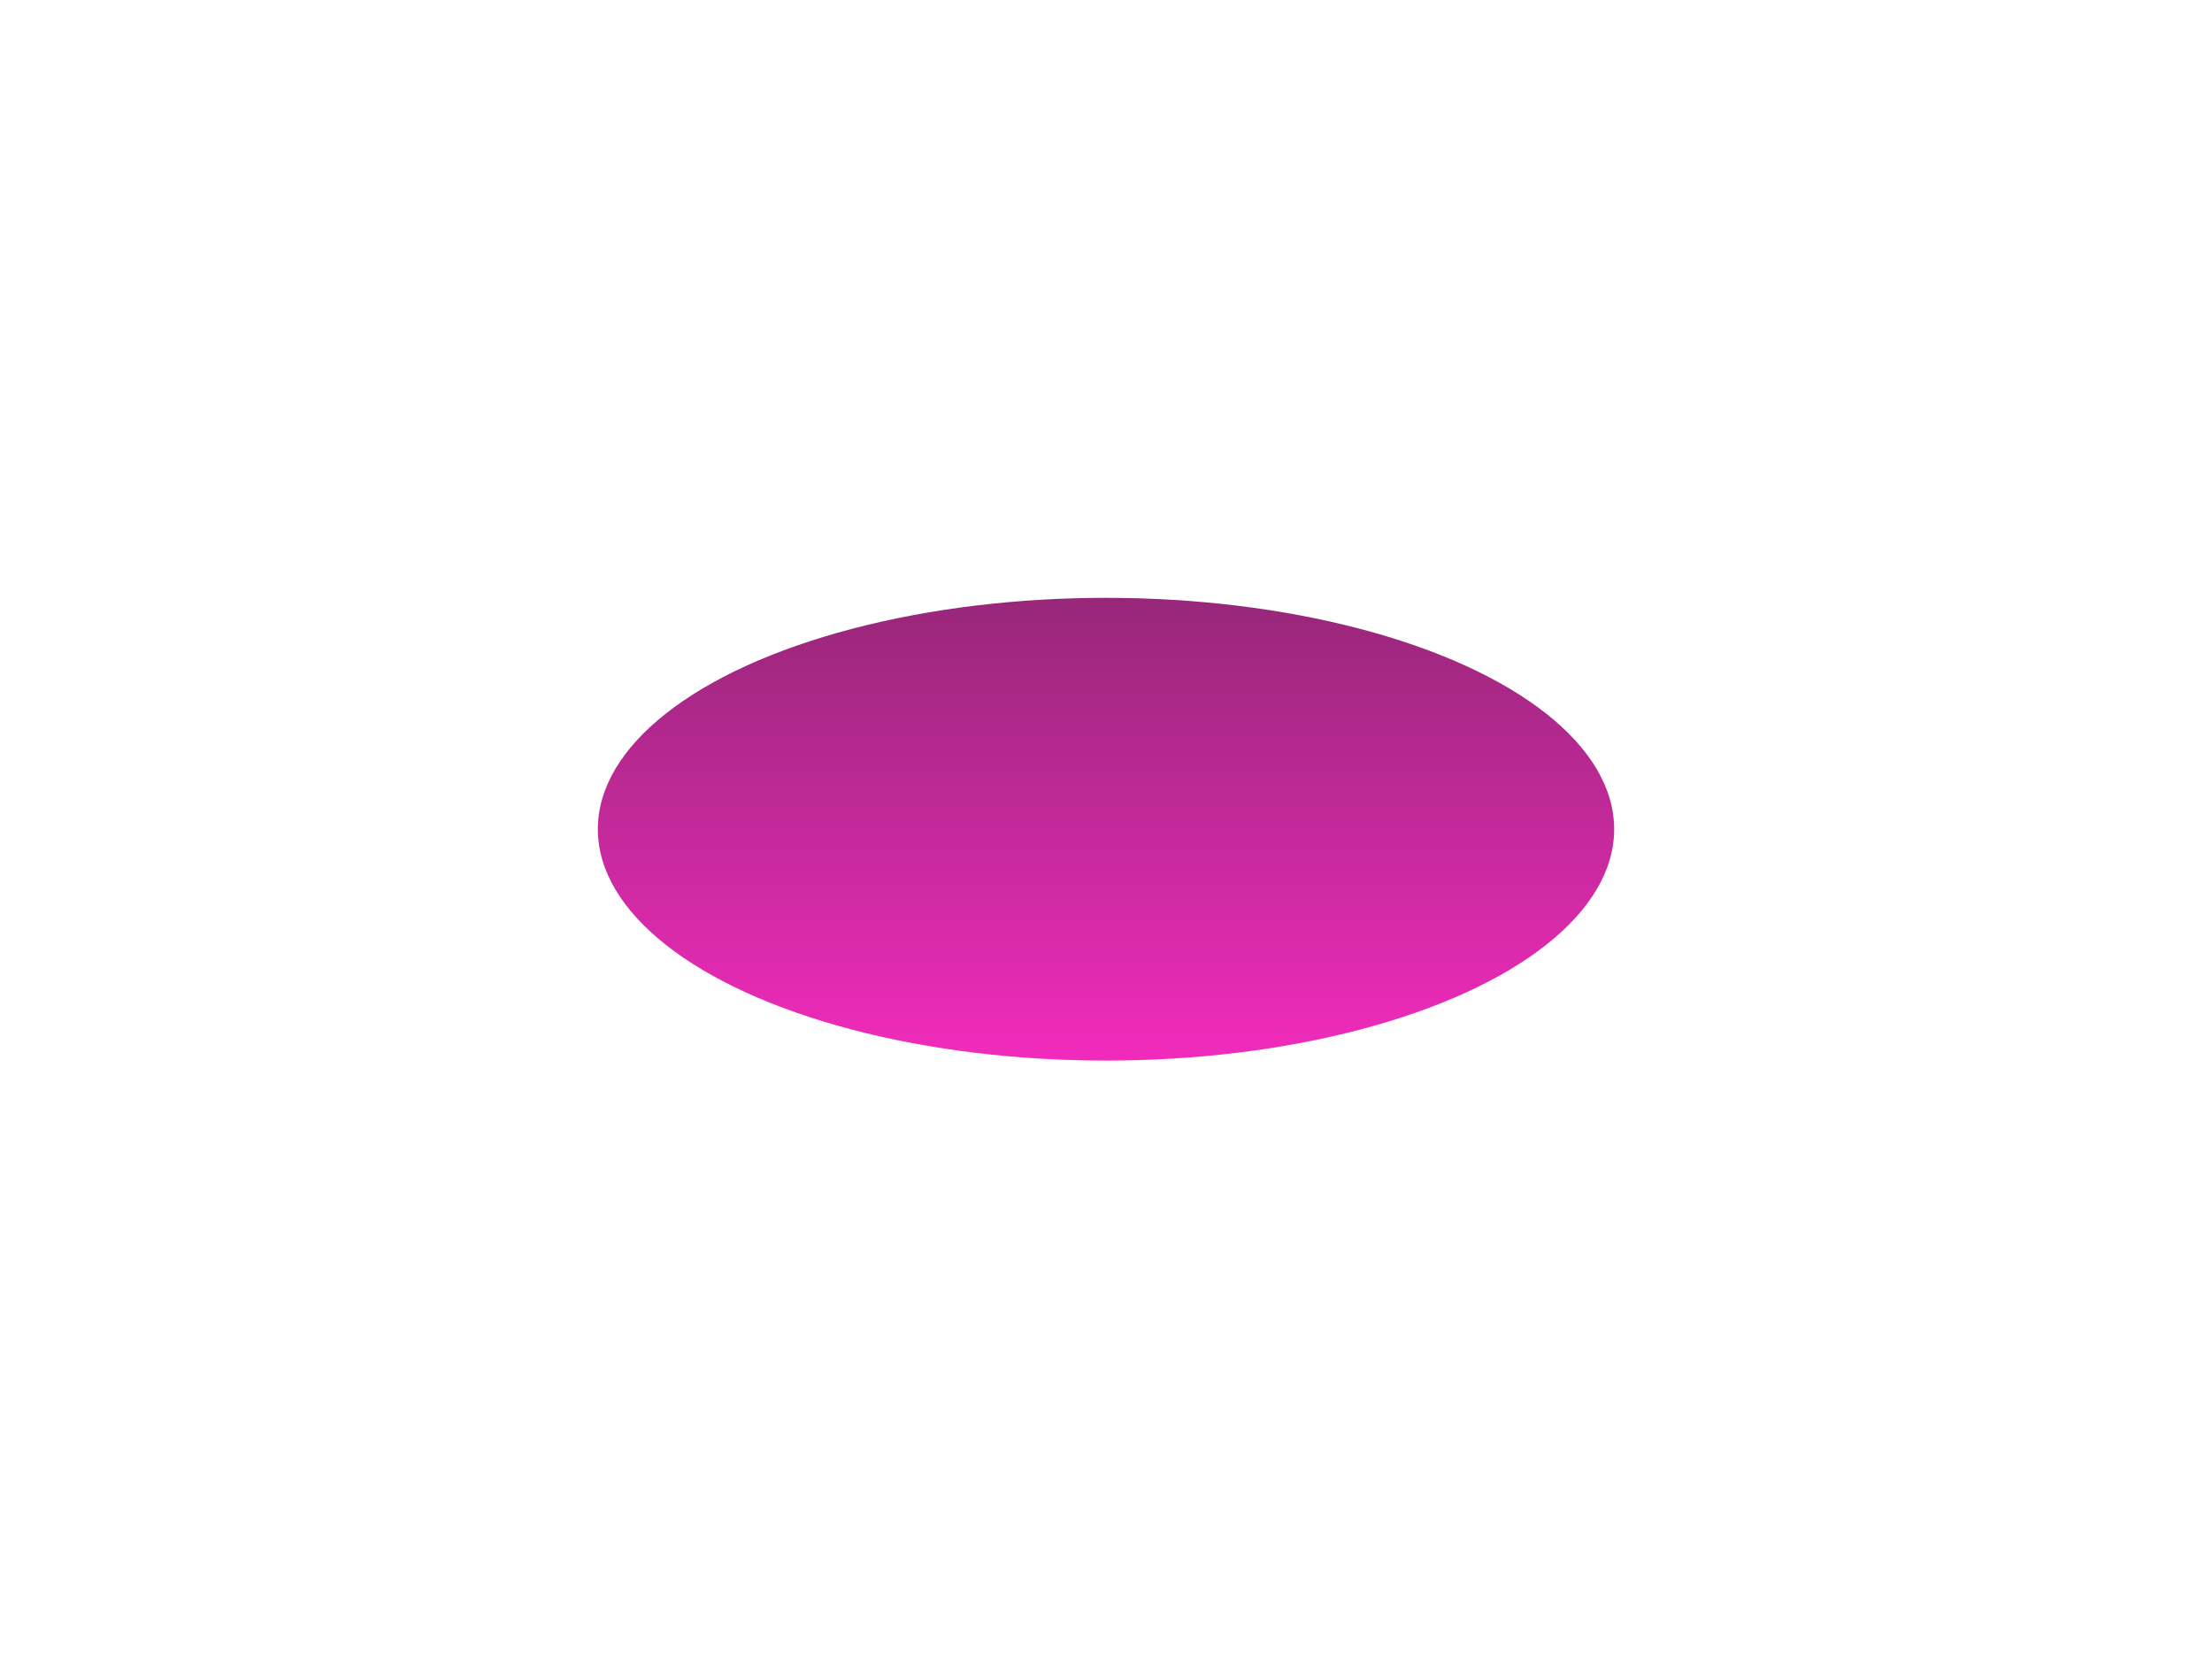 <?xml version="1.0" encoding="utf-8"?>
<svg xmlns="http://www.w3.org/2000/svg" fill="none" height="100%" overflow="visible" preserveAspectRatio="none" style="display: block;" viewBox="0 0 3700 2775" width="100%">
<g filter="url(#filter0_f_0_17)" id="Ellipse 1">
<ellipse cx="1850" cy="1387.01" fill="url(#paint0_linear_0_17)" rx="850" ry="387.008"/>
</g>
<defs>
<filter color-interpolation-filters="sRGB" filterUnits="userSpaceOnUse" height="2774.02" id="filter0_f_0_17" width="3700" x="0" y="0">
<feFlood flood-opacity="0" result="BackgroundImageFix"/>
<feBlend in="SourceGraphic" in2="BackgroundImageFix" mode="normal" result="shape"/>
<feGaussianBlur result="effect1_foregroundBlur_0_17" stdDeviation="500"/>
</filter>
<linearGradient gradientUnits="userSpaceOnUse" id="paint0_linear_0_17" x1="1850" x2="1850" y1="1000" y2="1774.02">
<stop stop-color="#972779"/>
<stop offset="1" stop-color="#F12BBC"/>
</linearGradient>
</defs>
</svg>
